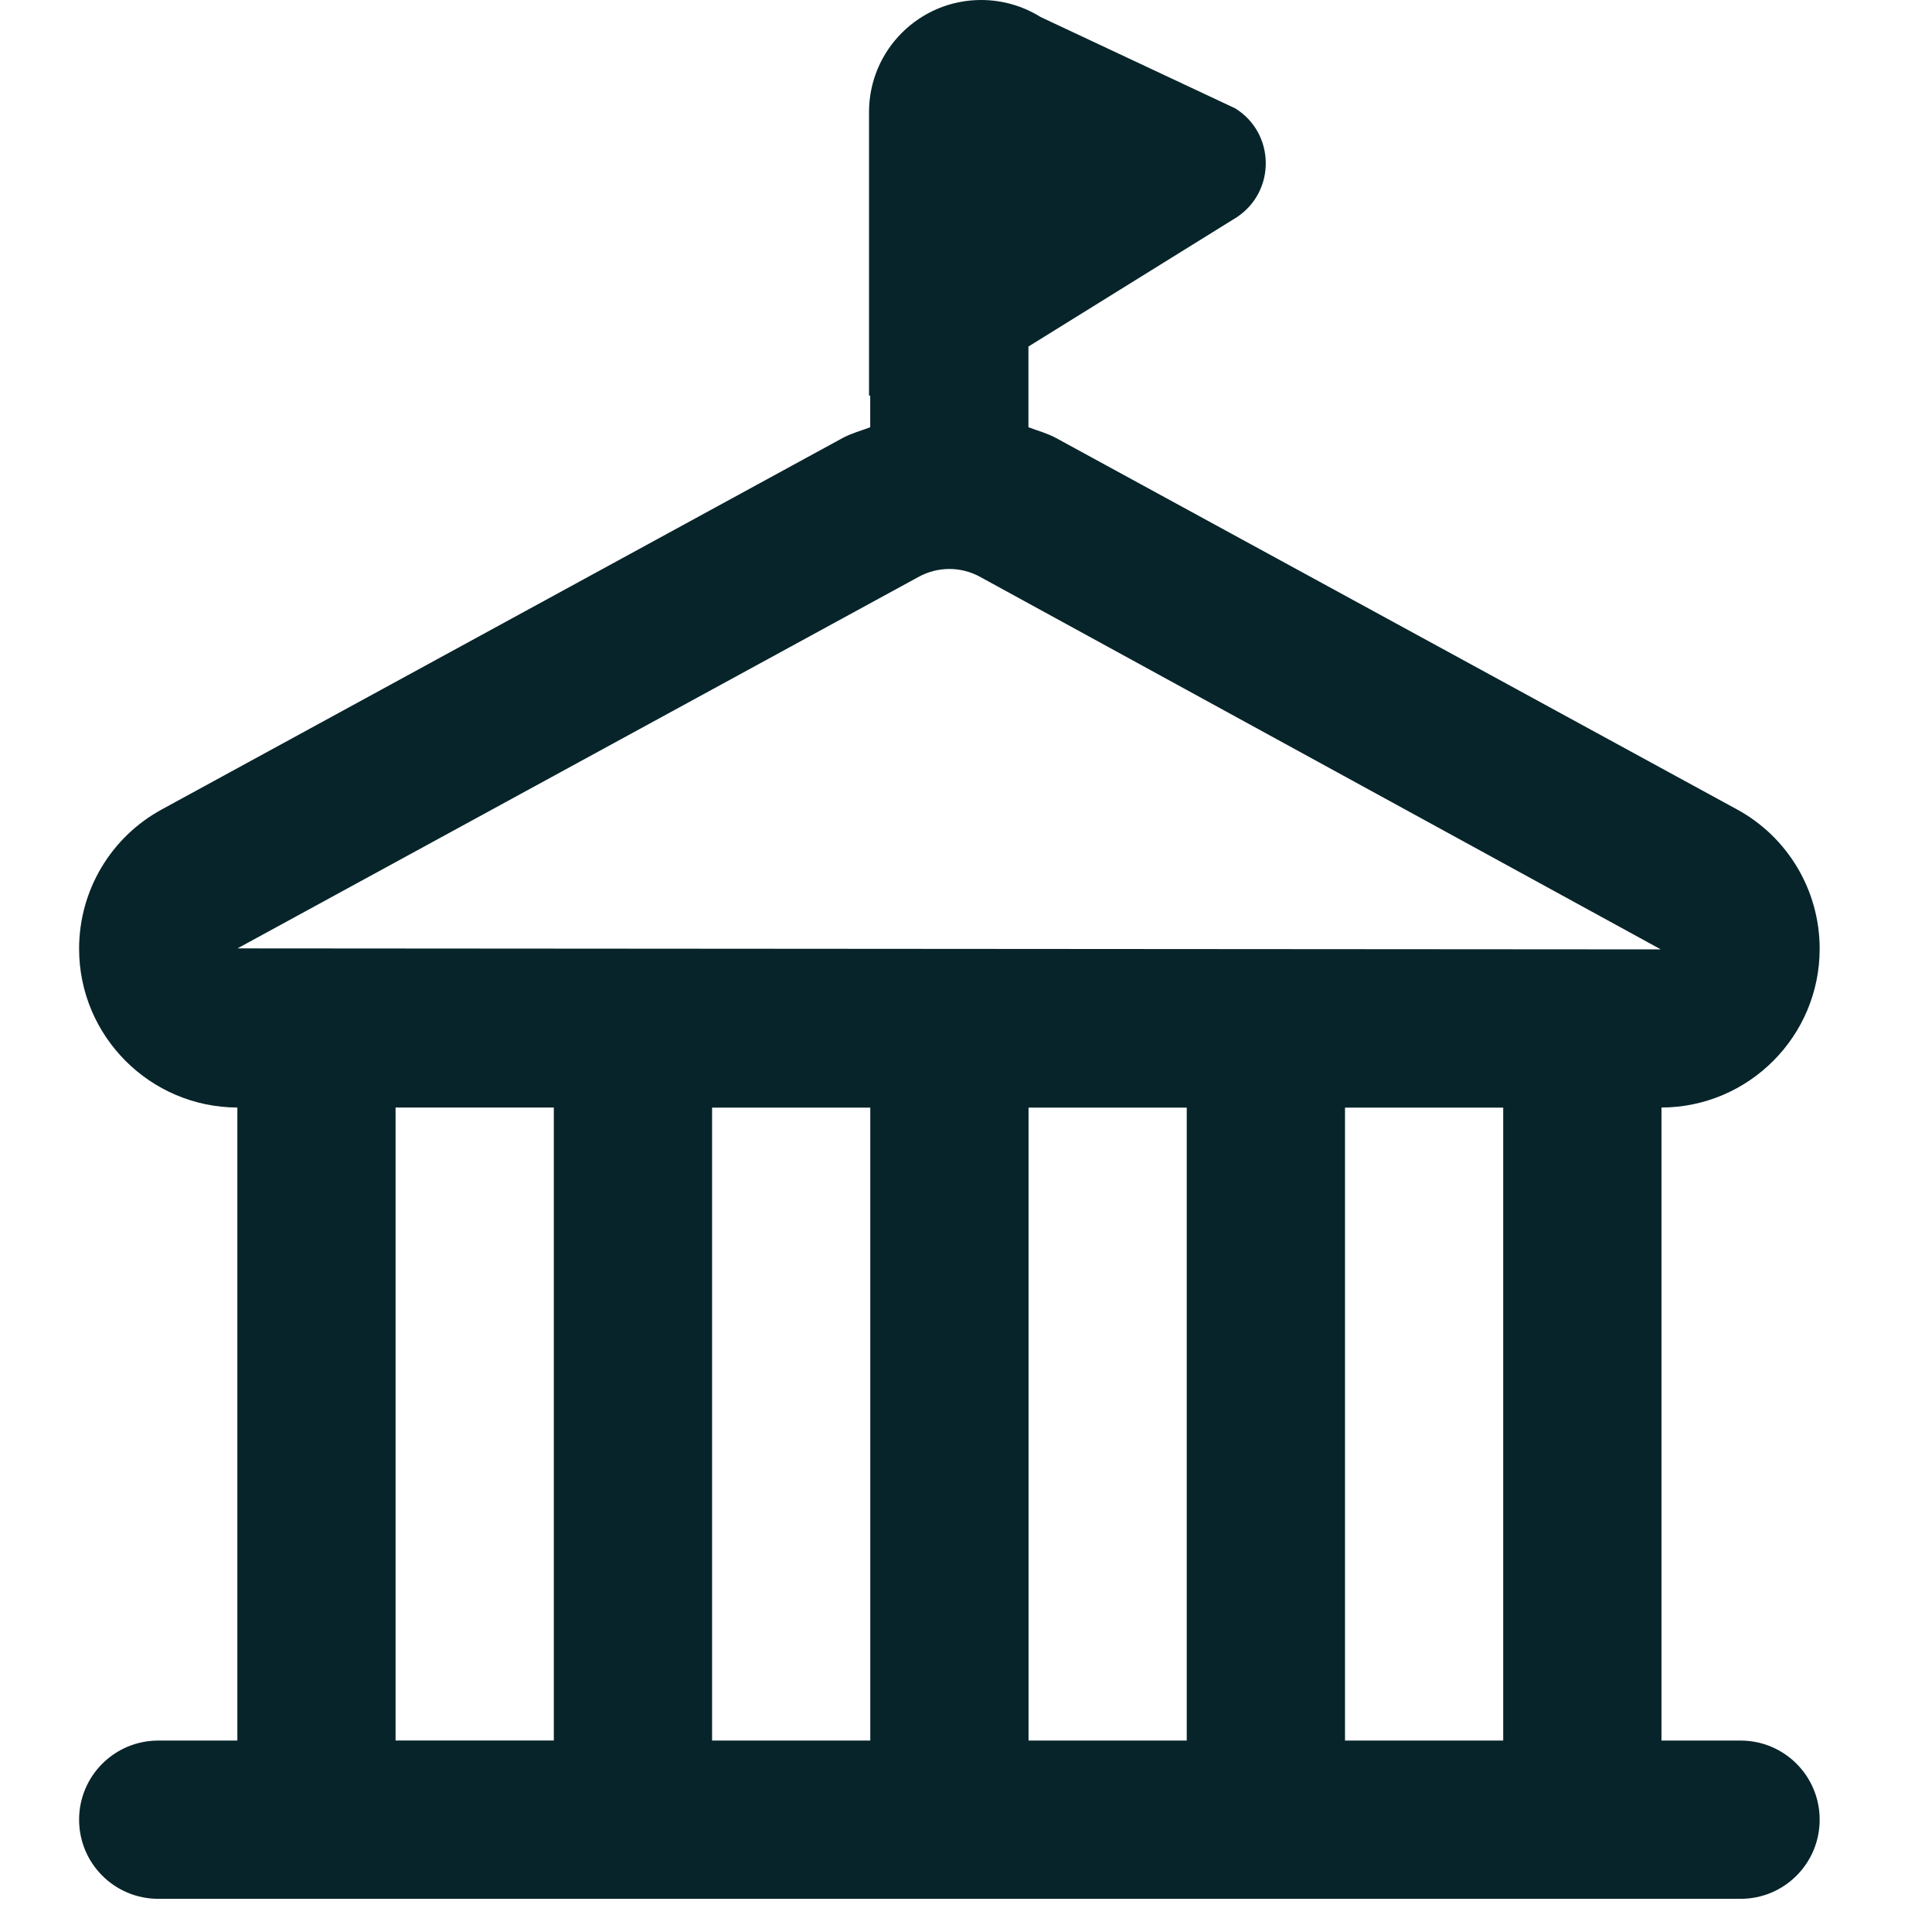 <svg width="35" height="35" viewBox="0 0 35 35" fill="none" xmlns="http://www.w3.org/2000/svg">
<g clip-path="url(#clip0_1803_716)">
<path d="M31.532 31.532H30.099V20.064C31.681 20.059 32.965 18.772 32.965 17.188C32.965 16.133 32.389 15.164 31.465 14.662L19.133 7.936C18.972 7.849 18.799 7.803 18.631 7.74V6.278L22.408 3.934C23.117 3.461 23.102 2.415 22.379 1.964L18.851 0.308C18.528 0.106 18.155 0 17.774 0C16.653 0 15.743 0.909 15.743 2.031V7.166H15.765V7.74C15.597 7.804 15.424 7.849 15.263 7.936L2.934 14.662C2.008 15.165 1.433 16.131 1.433 17.188C1.433 18.772 2.719 20.059 4.3 20.064V31.532H2.867C2.075 31.532 1.433 32.173 1.433 32.965C1.433 33.758 2.075 34.399 2.867 34.399H31.532C32.325 34.399 32.965 33.758 32.965 32.965C32.965 32.173 32.325 31.532 31.532 31.532ZM15.766 20.066V31.532H12.9V20.066H15.766ZM18.633 20.066H21.499V31.532H18.633V20.066ZM24.366 20.066H27.232V31.532H24.366V20.066ZM4.306 17.179L16.637 10.453C16.989 10.259 17.409 10.259 17.76 10.453L30.087 17.199L4.303 17.181H4.306V17.179ZM7.166 20.064H10.033V31.531H7.166V20.064Z" fill="#07242A"/>
</g>
<defs>
<clipPath id="clip0_1803_716">
<rect width="34.399" height="34.399" fill="white"/>
</clipPath>
</defs>
</svg>
